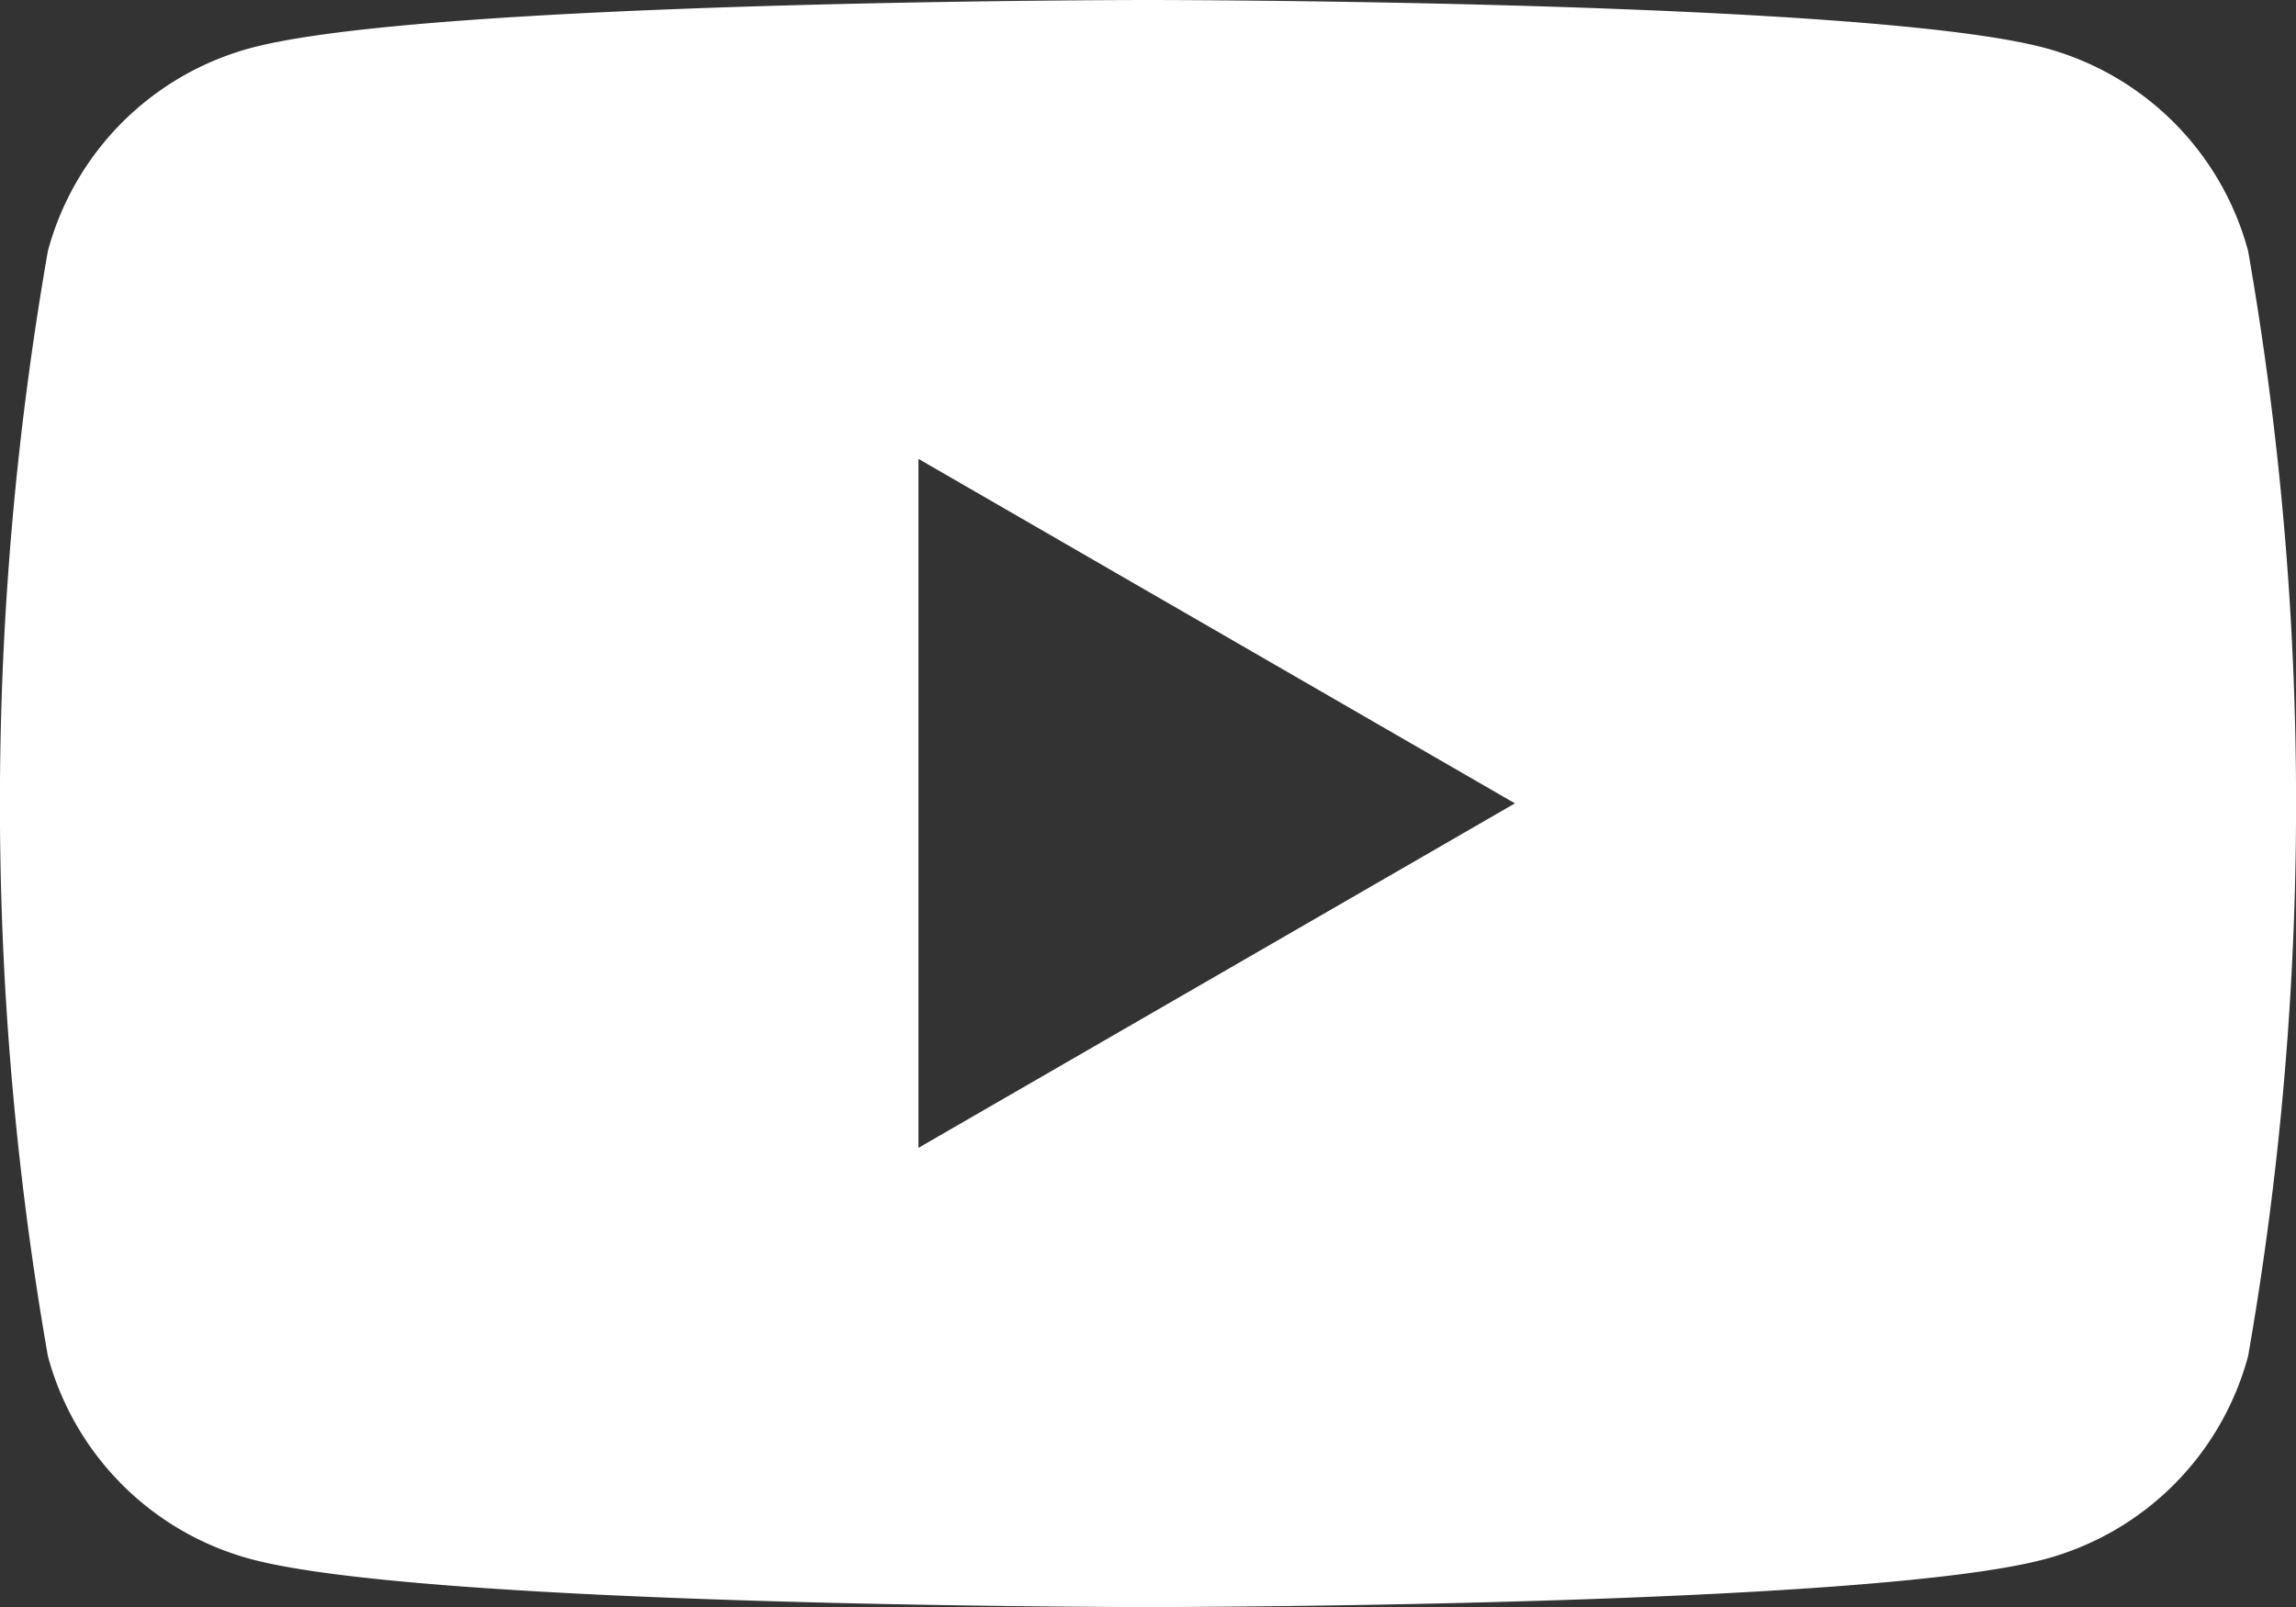 <svg xmlns="http://www.w3.org/2000/svg" width="26.656" height="18.66" viewBox="0 0 26.656 18.66">
  <rect x="0" y="0" width="26.656" height="18.66" fill="#333333" stroke="none"/>
  <path id="Path_517" data-name="Path 517" d="M72.15,304.953a3.339,3.339,0,0,0-2.357-2.357c-2.079-.557-10.415-.557-10.415-.557s-8.336,0-10.415.557a3.339,3.339,0,0,0-2.357,2.357,37.24,37.24,0,0,0,0,12.832,3.338,3.338,0,0,0,2.357,2.357c2.079.557,10.415.557,10.415.557s8.336,0,10.415-.557a3.338,3.338,0,0,0,2.357-2.357,37.24,37.24,0,0,0,0-12.832ZM56.713,315.367v-8l6.925,4Z" transform="translate(-46.05 -302.039)" fill="#fff"/>
</svg>
